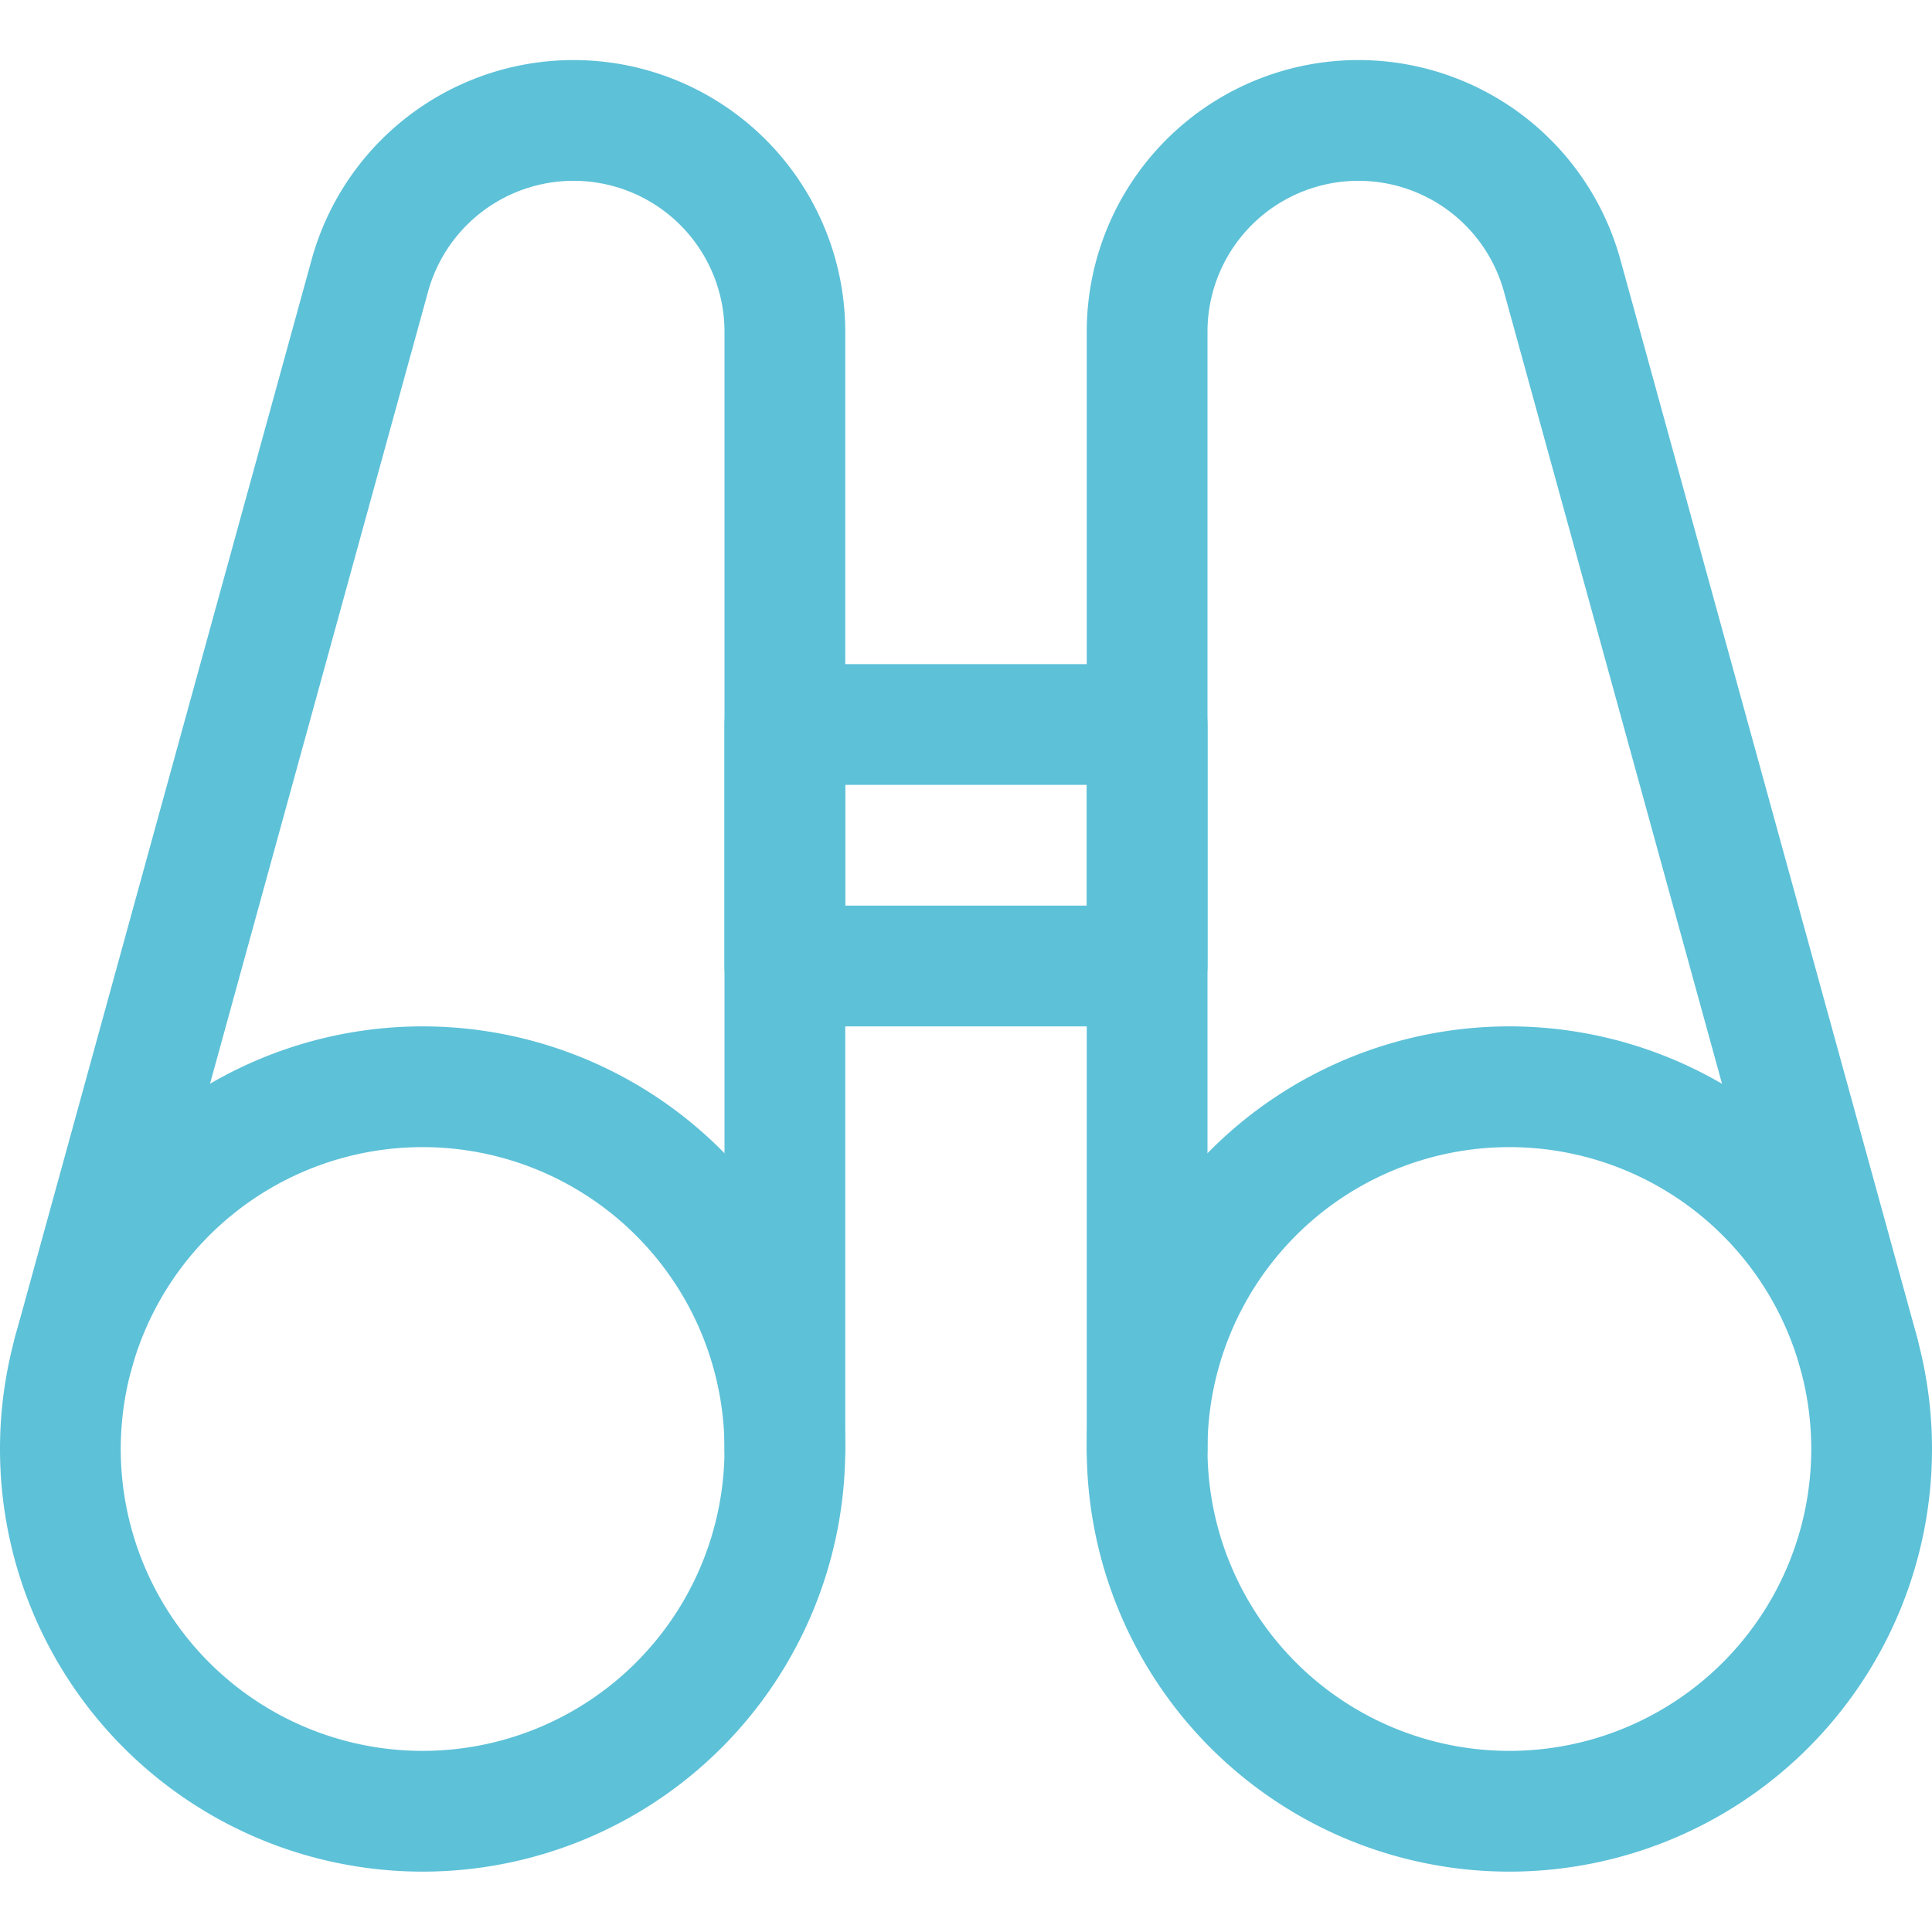 <svg xmlns="http://www.w3.org/2000/svg" version="1.1" xmlns:xlink="http://www.w3.org/1999/xlink" xmlns:svgjs="http://svgjs.com/svgjs" viewBox="0 0 48 48" width="48" height="48"><g transform="matrix(2,0,0,2,0,0)"><path d="M0.750 18.000 A4.500 4.500 0 1 0 9.750 18.000 A4.500 4.500 0 1 0 0.750 18.000 Z" fill="none" stroke="#5dc1d8" stroke-linecap="round" stroke-linejoin="round" stroke-width="1.5"></path><path d="M9.75,18V4.125a2.625,2.625,0,0,0-5.156-.7L.911,16.805" fill="none" stroke="#5dc1d8" stroke-linecap="round" stroke-linejoin="round" stroke-width="1.5"></path><path d="M14.250 18.000 A4.500 4.500 0 1 0 23.250 18.000 A4.500 4.500 0 1 0 14.250 18.000 Z" fill="none" stroke="#5dc1d8" stroke-linecap="round" stroke-linejoin="round" stroke-width="1.5"></path><path d="M14.25,18V4.125a2.625,2.625,0,0,1,5.156-.7l3.683,13.377" fill="none" stroke="#5dc1d8" stroke-linecap="round" stroke-linejoin="round" stroke-width="1.5"></path><path d="M9.75 9H14.25V12H9.75z" fill="none" stroke="#5dc1d8" stroke-linecap="round" stroke-linejoin="round" stroke-width="1.5"></path></g></svg>